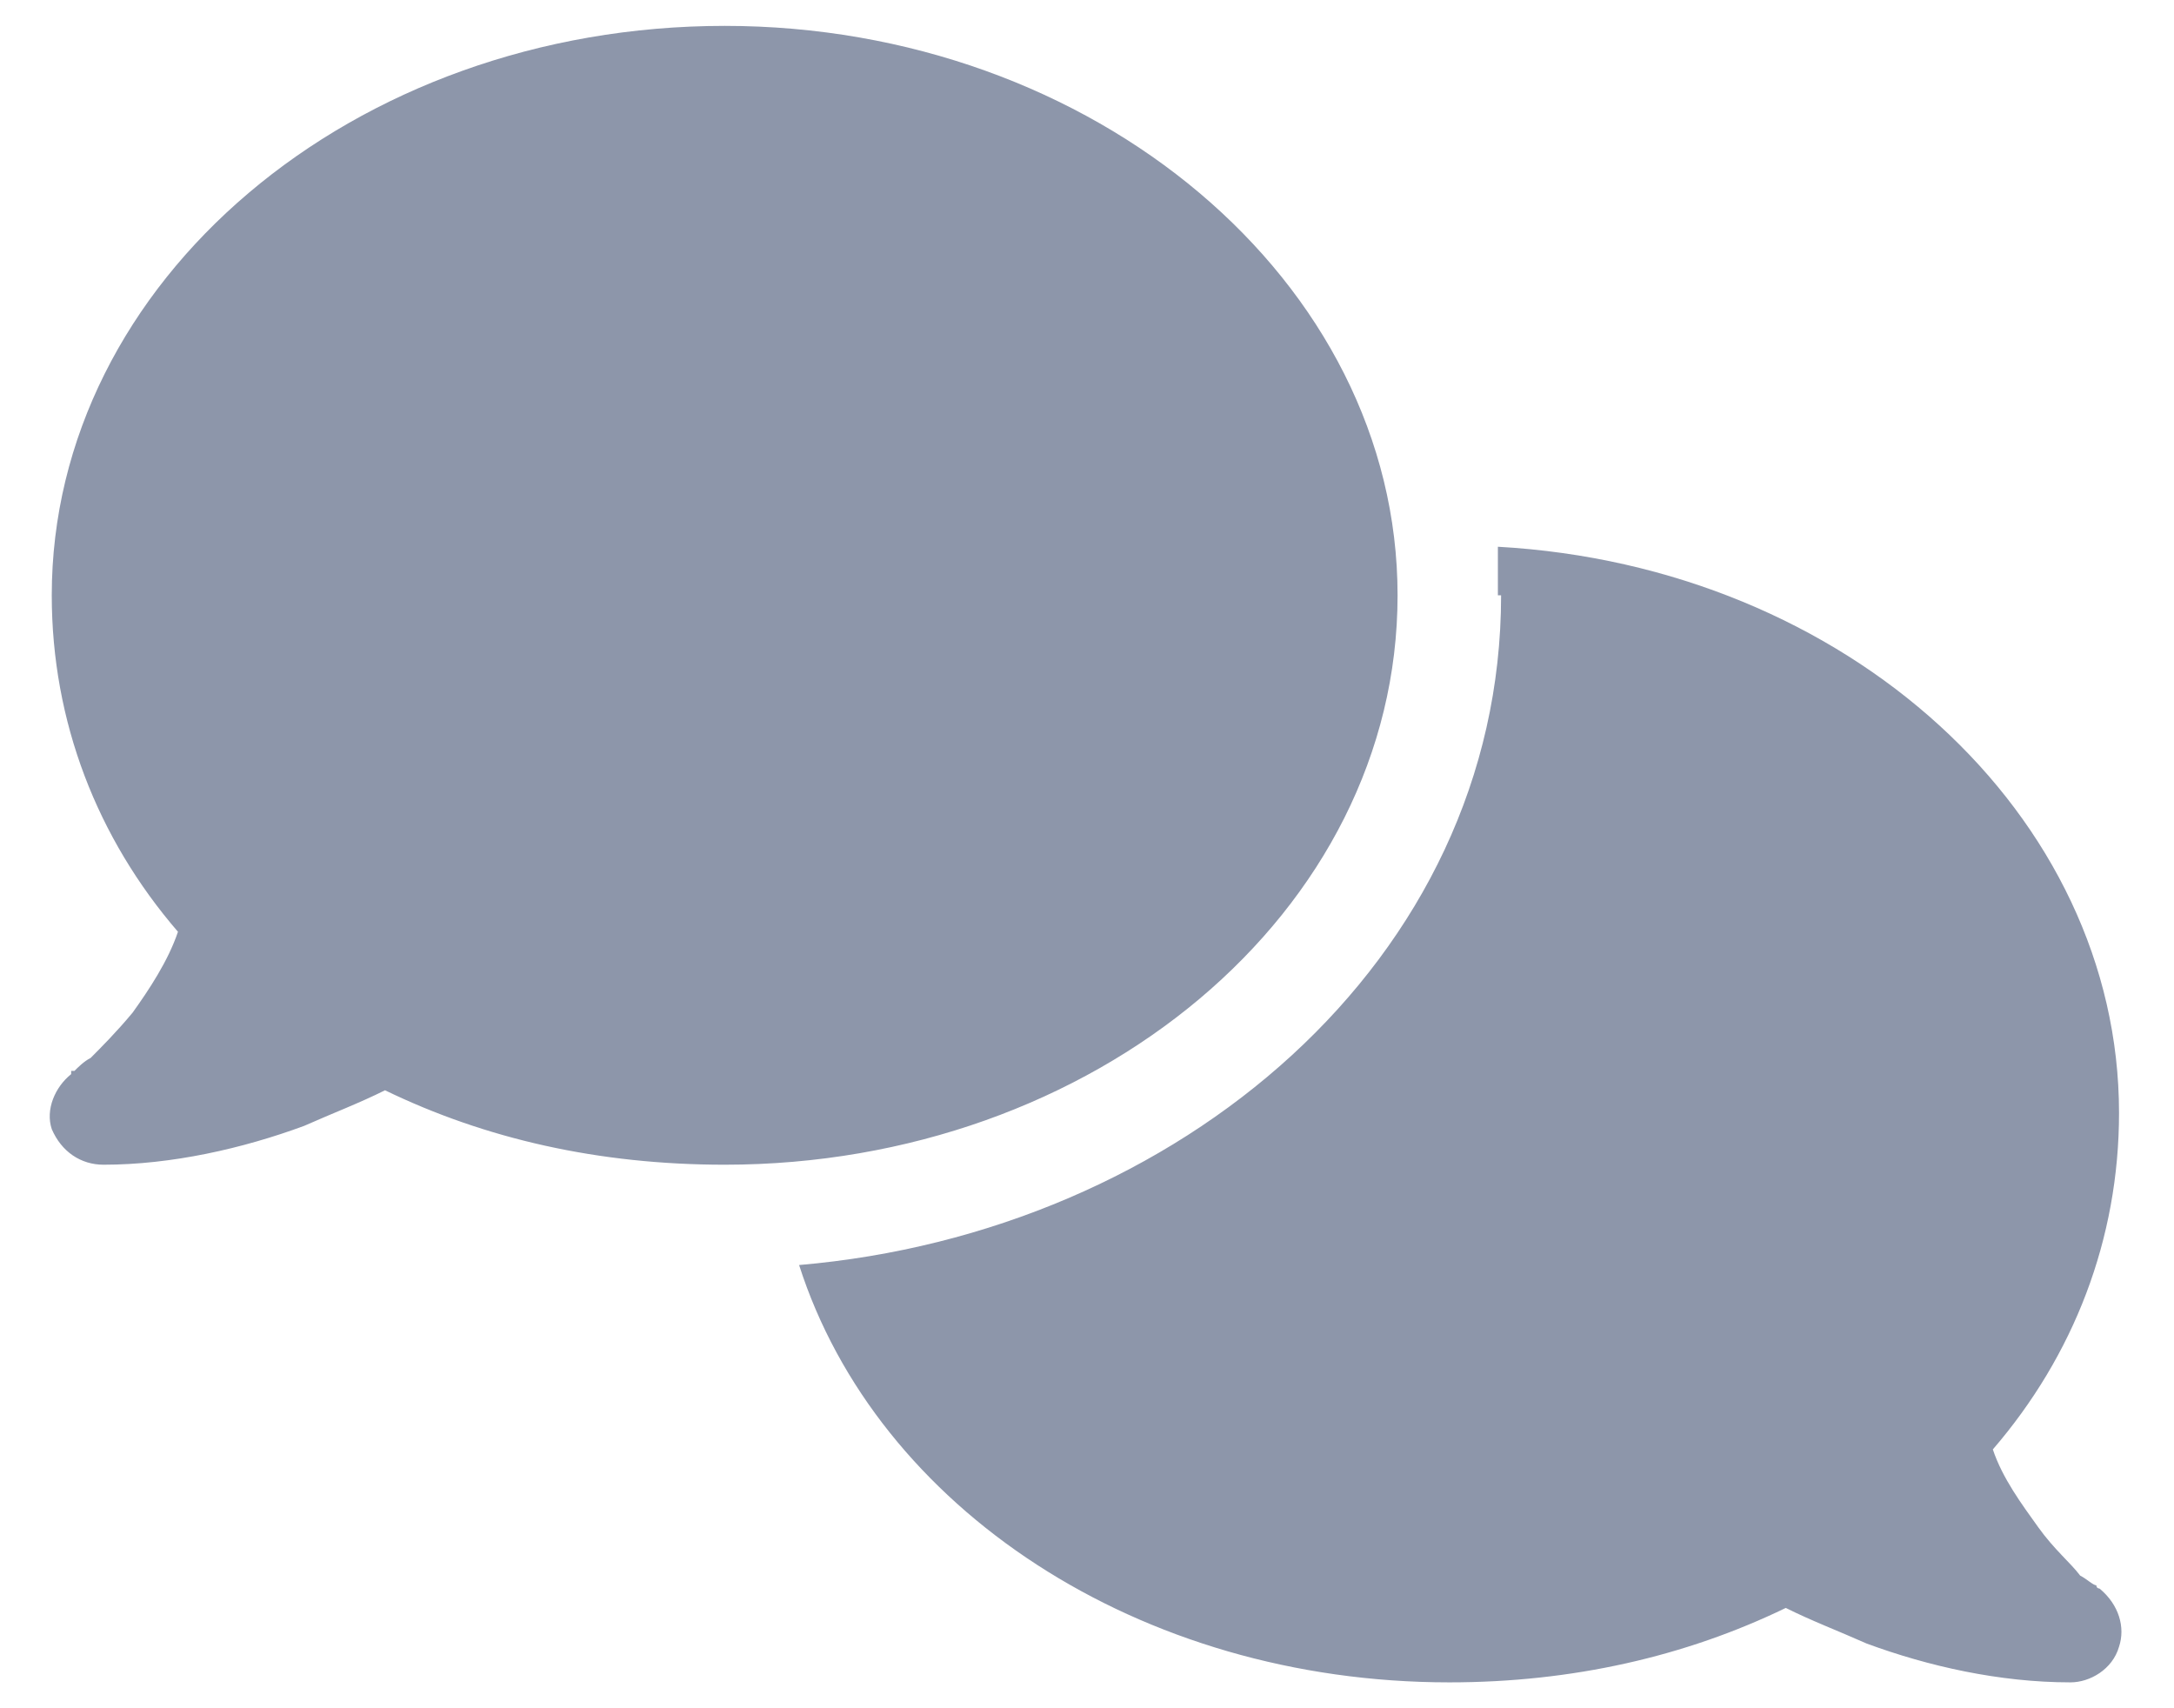 <svg width="42" height="33" viewBox="0 0 42 33" fill="none" xmlns="http://www.w3.org/2000/svg">
<path d="M14 22.5C11.562 22.5 9.375 22 7.438 21.062C6.938 21.312 6.438 21.5 5.875 21.75C4.688 22.188 3.312 22.5 2 22.5C1.562 22.5 1.188 22.25 1 21.812C0.875 21.438 1.062 21 1.375 20.75V20.688H1.438C1.5 20.625 1.625 20.5 1.75 20.438C1.938 20.25 2.25 19.938 2.562 19.562C2.875 19.125 3.25 18.562 3.438 18C1.875 16.188 1 13.938 1 11.5C1 5.438 6.812 0.5 14 0.5C21.125 0.5 27 5.438 27 11.5C27 17.625 21.125 22.5 14 22.5ZM29 11.5H28.938C28.938 11.188 28.938 10.875 28.938 10.562C35.688 10.938 40.938 15.75 40.938 21.5C40.938 23.938 40.062 26.188 38.5 28C38.688 28.562 39.062 29.062 39.375 29.5C39.688 29.938 40 30.188 40.188 30.438C40.312 30.5 40.438 30.625 40.5 30.625C40.5 30.688 40.562 30.688 40.562 30.688C40.938 31 41.062 31.438 40.938 31.812C40.812 32.25 40.375 32.5 40 32.5C38.625 32.5 37.25 32.188 36.062 31.75C35.5 31.5 35 31.312 34.5 31.062C32.562 32 30.375 32.5 28 32.5C22 32.5 16.938 29.125 15.438 24.438C22.75 23.812 29 18.562 29 11.5Z" fill="#8D96AA"/>
</svg>
